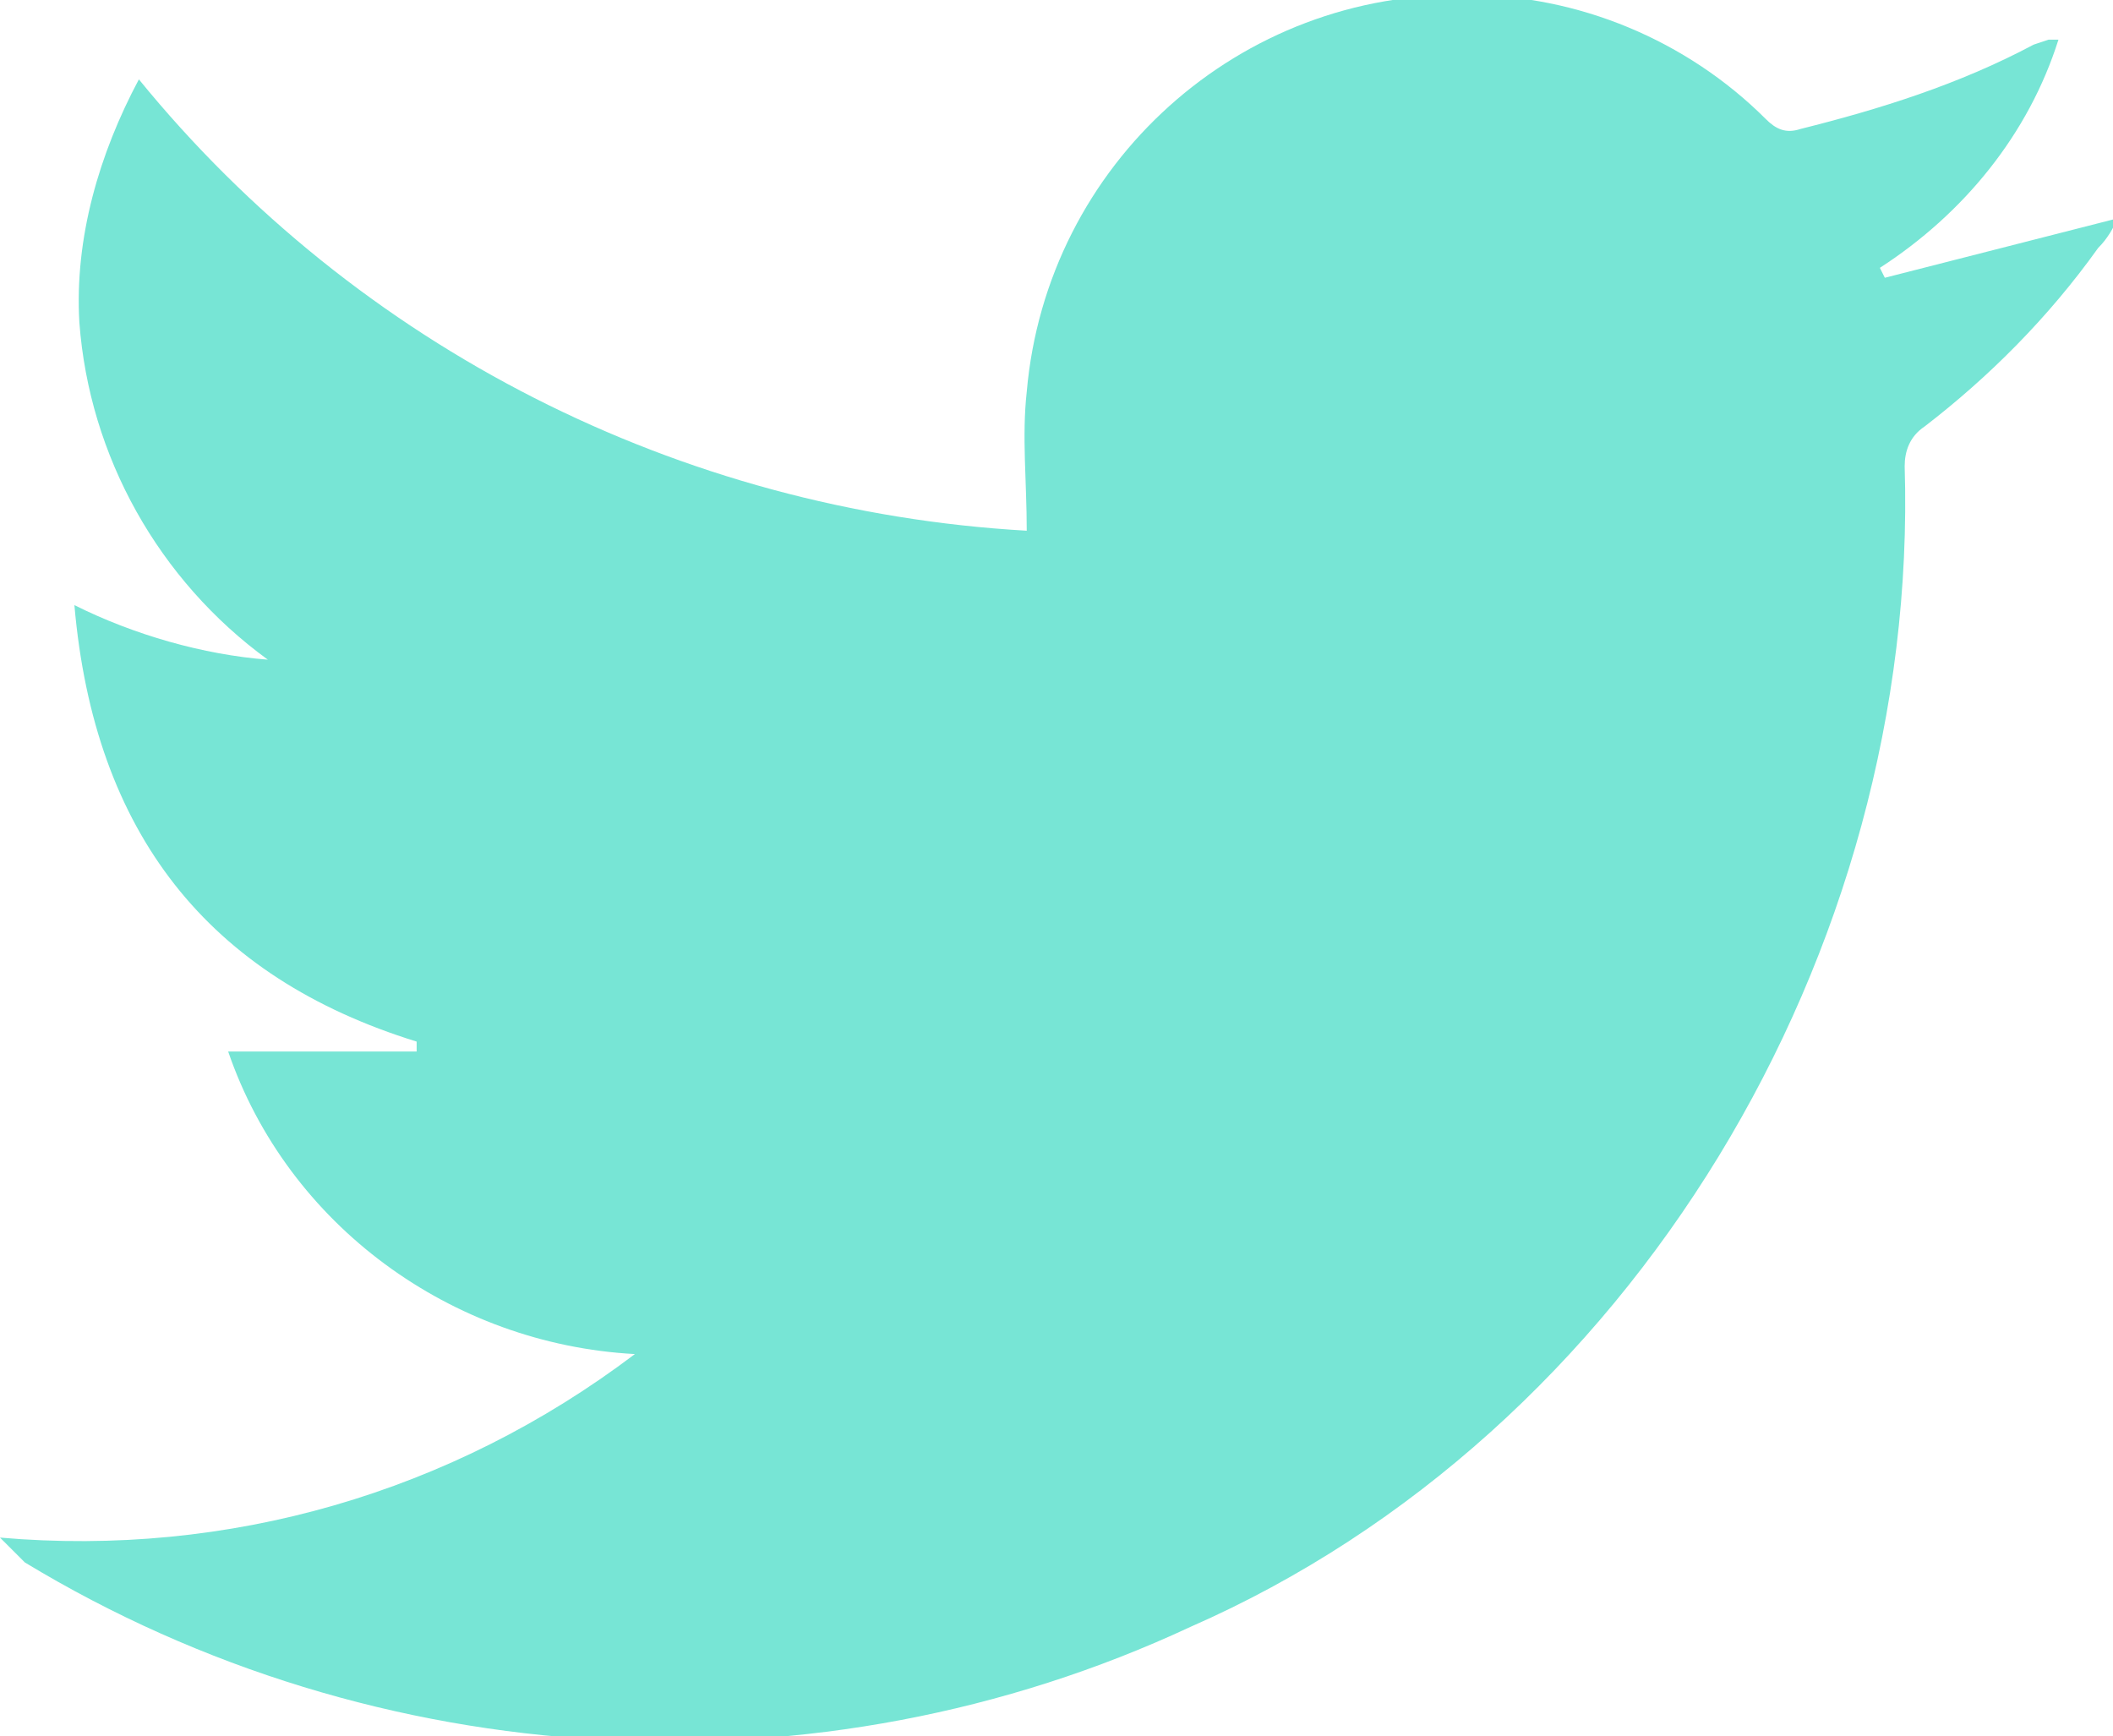 <?xml version="1.0" encoding="utf-8"?>
<!-- Generator: Adobe Illustrator 26.3.1, SVG Export Plug-In . SVG Version: 6.00 Build 0)  -->
<svg version="1.1" id="Layer_1" xmlns="http://www.w3.org/2000/svg" xmlns:xlink="http://www.w3.org/1999/xlink" x="0px" y="0px"
	 viewBox="0 0 42.6 35" style="enable-background:new 0 0 42.6 35;" xml:space="preserve">
<style type="text/css">
	.st0{fill:#77E5D5;}
</style>
<g id="Layer_2_00000126293929690401950230000003231782485765285300_">
	<g id="Layer_1-2">
		<path id="icons-05" class="st0" d="M0,31c4.6,0.4,9.1-0.9,12.8-3.7c-3.7-0.2-7-2.6-8.2-6.1h3.8V21c-4.2-1.3-6.5-4.2-6.9-8.8
			c1.2,0.6,2.6,1,3.9,1.1c-2.2-1.6-3.6-4.1-3.8-6.8C1.5,4.8,2,3.1,2.8,1.6c4.4,5.4,10.9,8.7,17.9,9.1c0-1-0.1-1.9,0-2.8
			c0.4-4.6,4.3-8.1,8.9-8c2.2,0,4.4,0.9,6,2.5c0.2,0.2,0.4,0.3,0.7,0.2c1.6-0.4,3.2-0.9,4.7-1.7l0.3-0.1c0,0,0.1,0,0.2,0
			c-0.6,1.9-1.9,3.5-3.6,4.6l0.1,0.2l4.7-1.2c-0.1,0.2-0.2,0.4-0.4,0.6c-1,1.4-2.2,2.6-3.5,3.6c-0.3,0.2-0.4,0.5-0.4,0.8
			c0.3,9.8-5.5,19.5-14.4,23.4c-7.5,3.5-16.4,3-23.5-1.3C0.3,31.3,0.2,31.2,0,31L0,31z"/>
	</g>
</g>
</svg>
